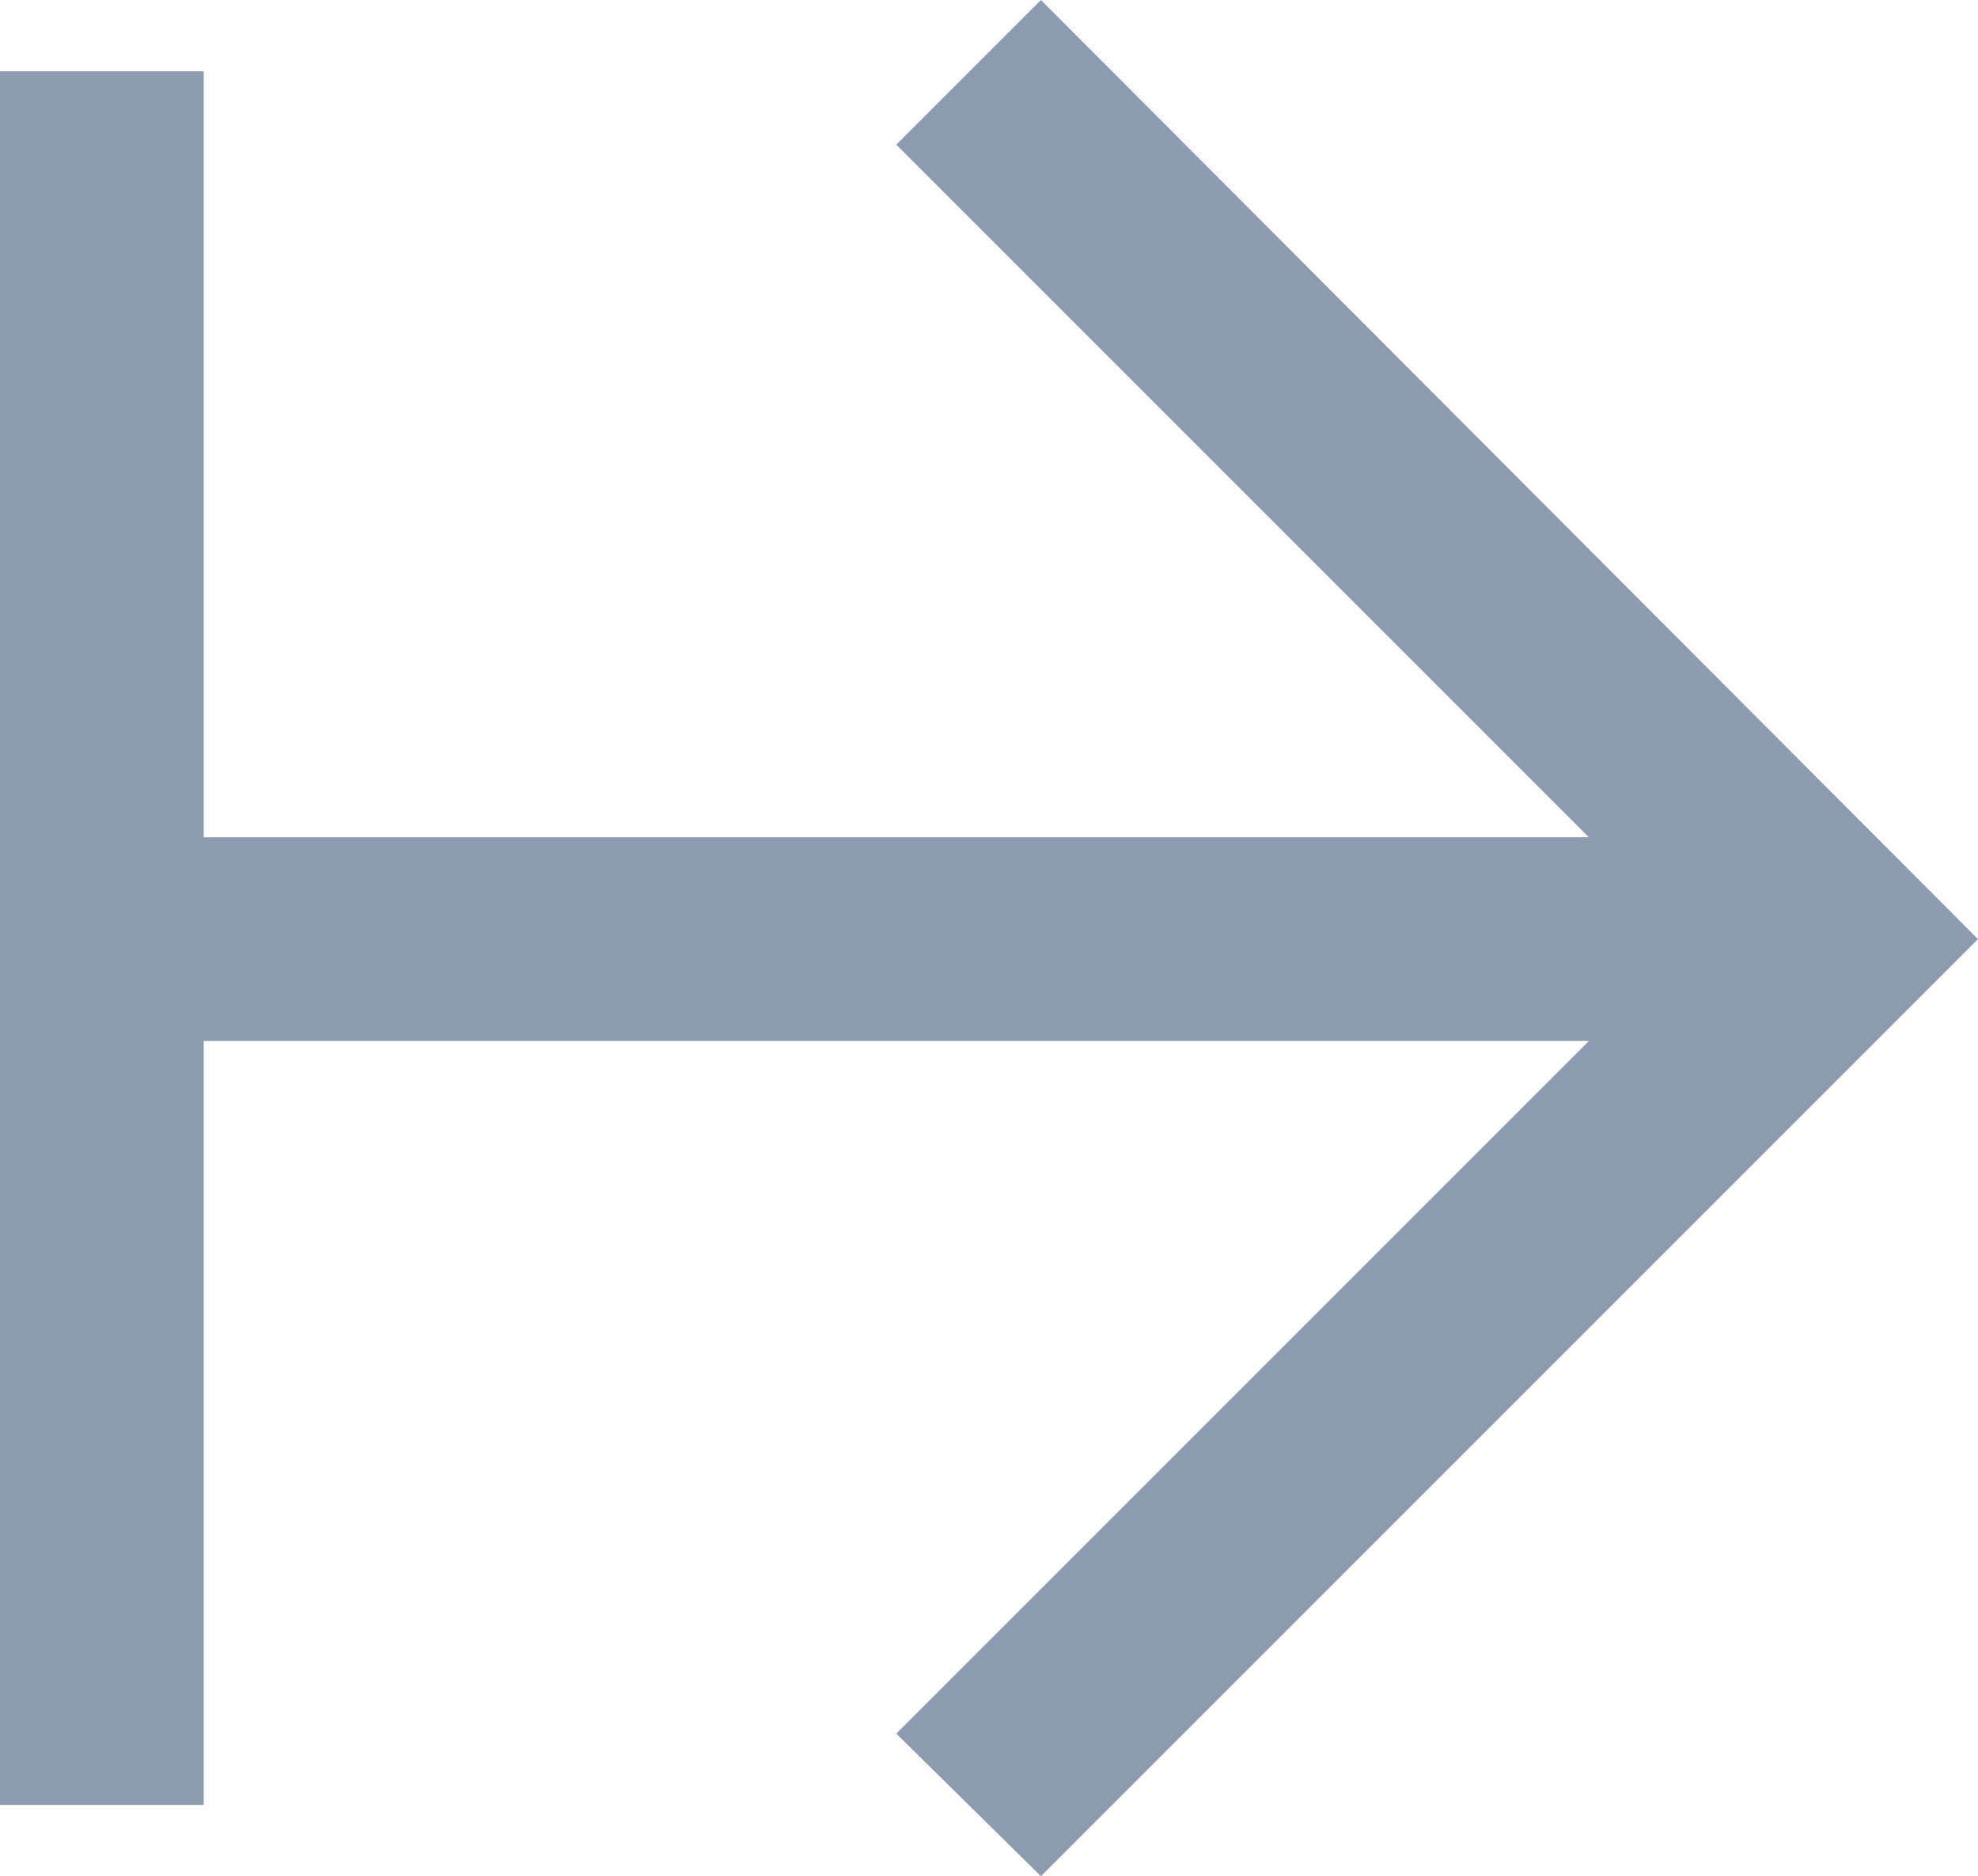 <svg xmlns="http://www.w3.org/2000/svg" viewBox="0 0 9.71 9.21"><defs><style>.cls-1{fill:#8d9bb0;}</style></defs><title>Risorsa 2</title><g id="Livello_2" data-name="Livello 2"><g id="Livello_1-2" data-name="Livello 1"><rect class="cls-1" x="0.5" y="4.11" width="8.51" height="1"/><rect class="cls-1" y="0.35" width="1" height="8.51"/><polygon class="cls-1" points="5.11 9.21 4.4 8.51 8.3 4.61 4.4 0.71 5.11 0 9.71 4.61 5.11 9.21"/></g></g></svg>